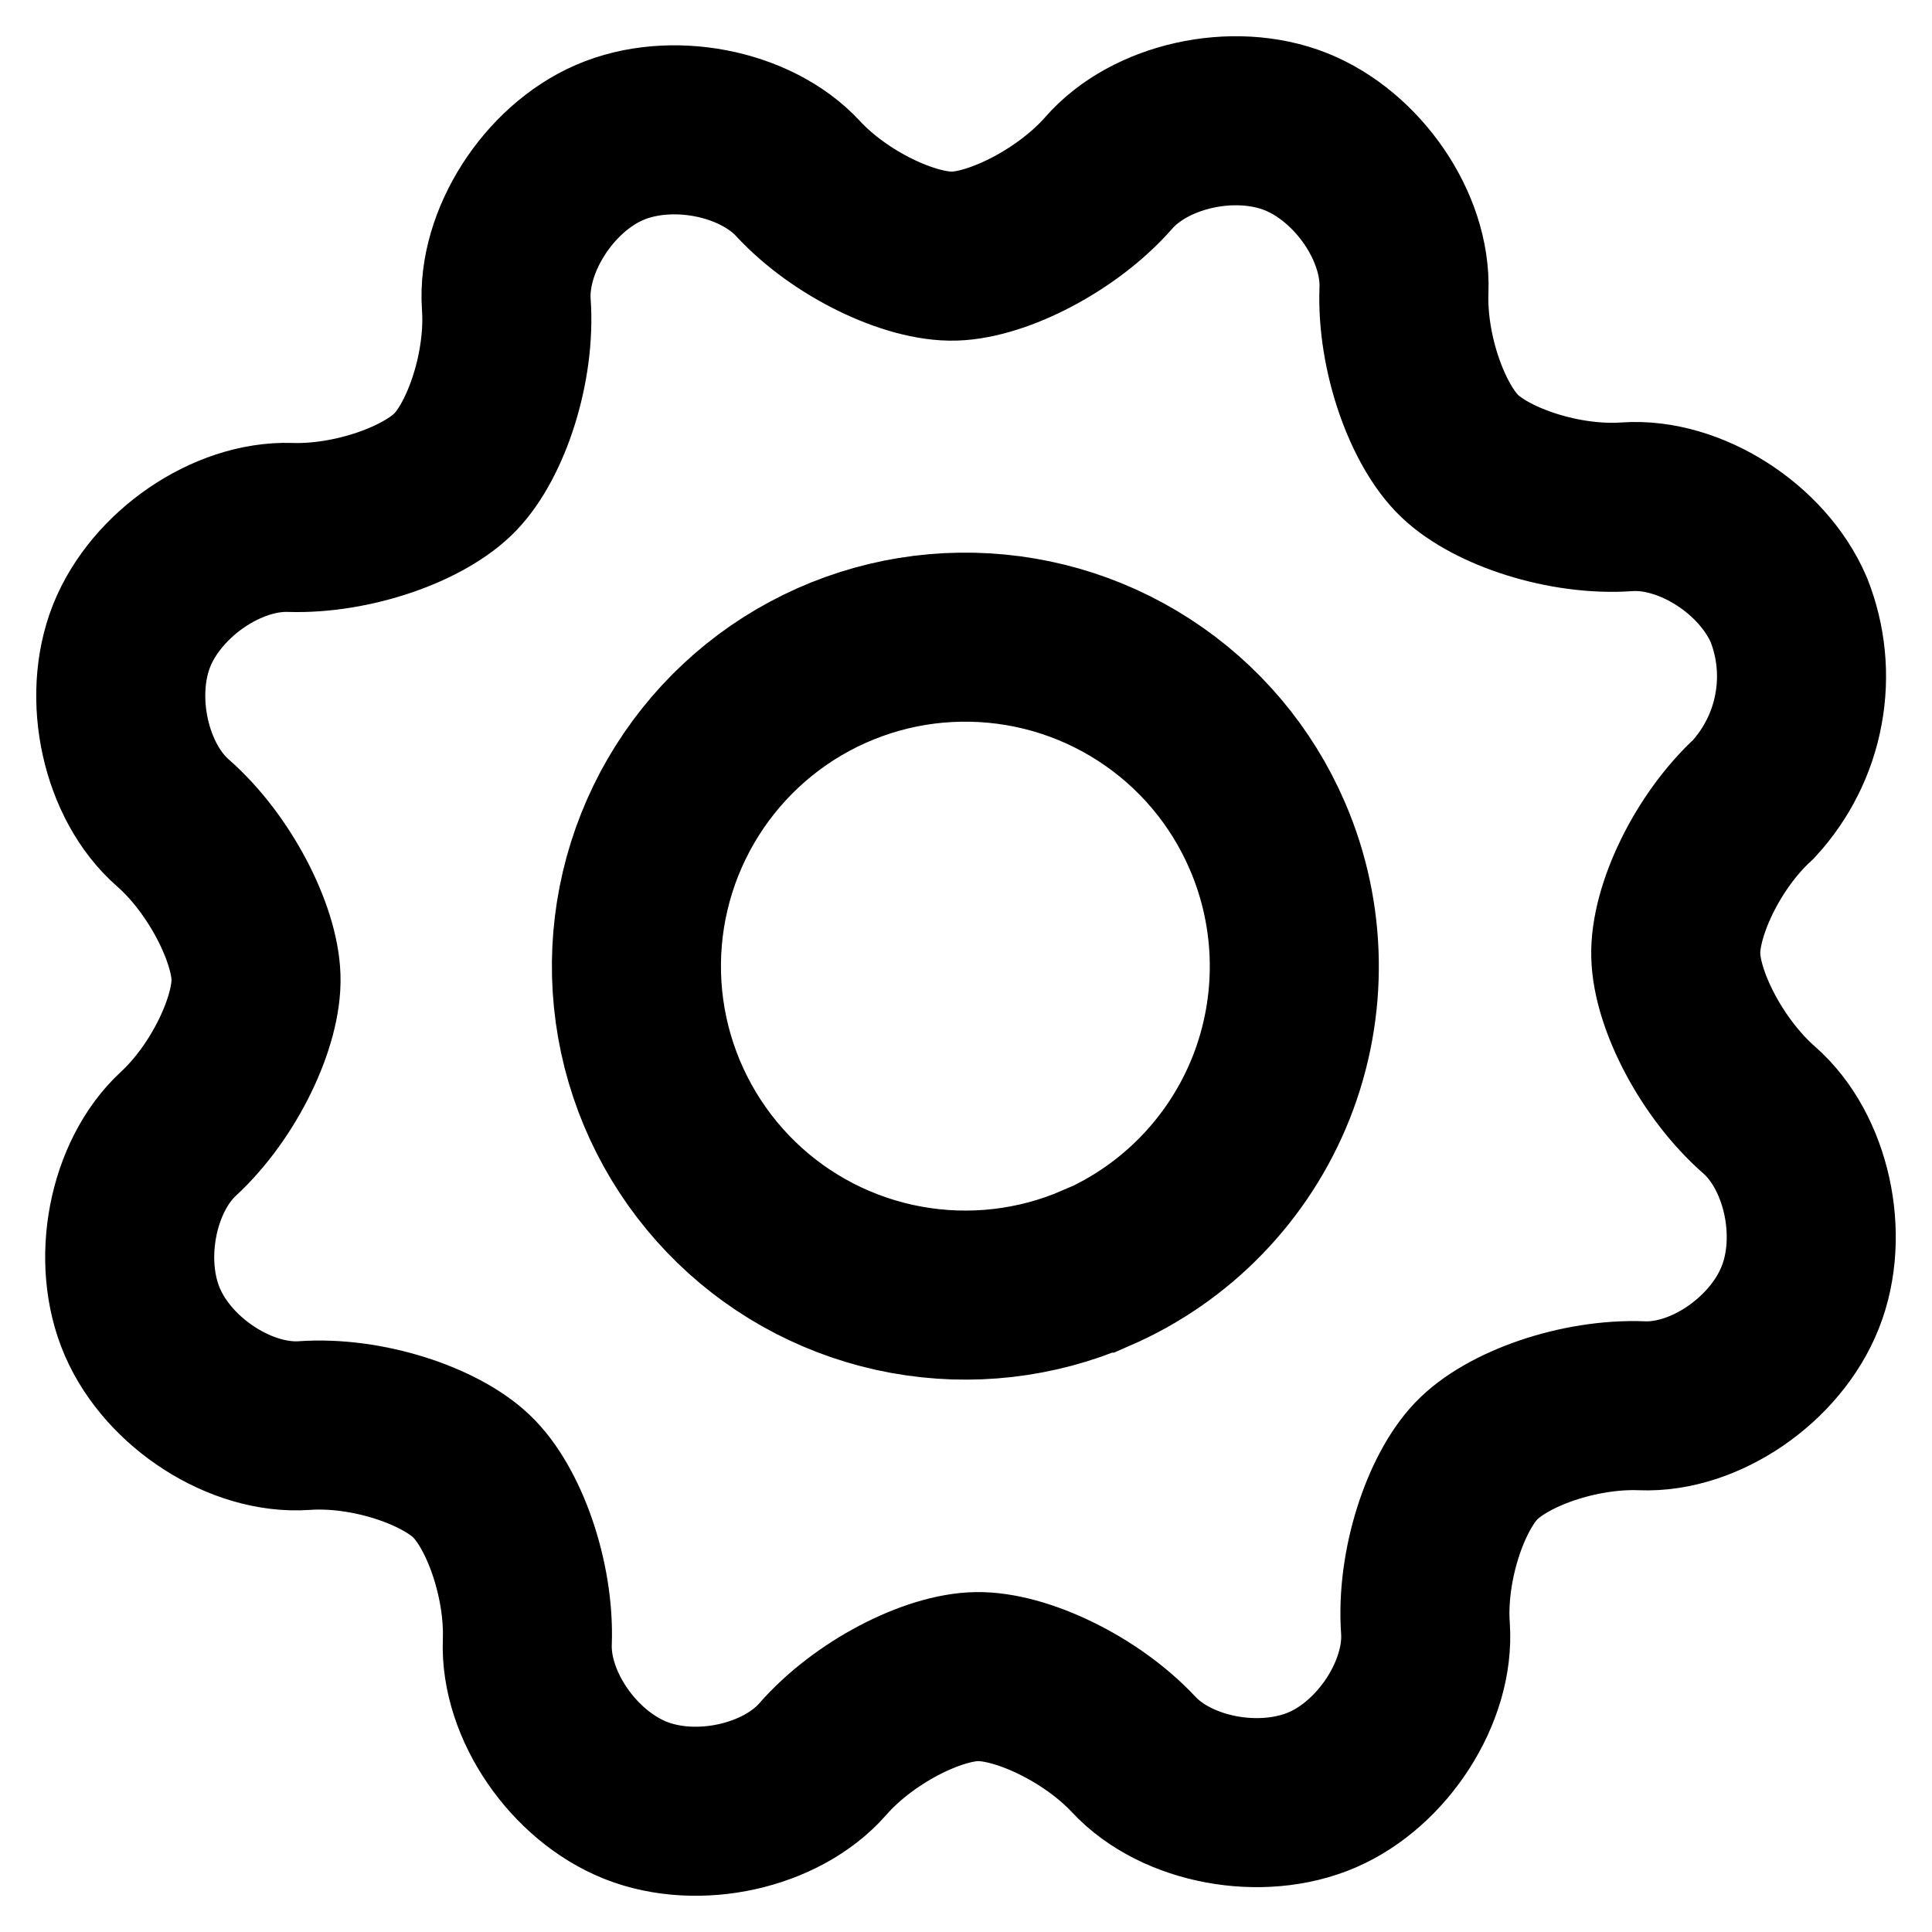 <svg viewBox="0 0 16 16" fill="none" xmlns="http://www.w3.org/2000/svg">
  <path
    d="M14.814 5.05C14.596 4.544 13.994 4.161 13.475 4.197C12.955 4.234 12.355 4.031 12.089 3.777C11.823 3.524 11.607 2.924 11.627 2.402C11.647 1.88 11.245 1.295 10.731 1.09C10.217 0.886 9.523 1.041 9.182 1.432C8.84 1.822 8.268 2.11 7.904 2.121C7.54 2.132 6.96 1.859 6.608 1.478C6.255 1.097 5.554 0.961 5.048 1.18C4.543 1.398 4.157 2 4.193 2.52C4.23 3.039 4.027 3.64 3.773 3.906C3.52 4.172 2.921 4.385 2.402 4.368C1.882 4.351 1.295 4.752 1.09 5.265C0.886 5.779 1.041 6.474 1.432 6.815C1.822 7.157 2.109 7.73 2.12 8.092C2.132 8.455 1.86 9.036 1.478 9.389C1.096 9.742 0.959 10.442 1.18 10.95C1.401 11.458 2 11.842 2.519 11.806C3.039 11.769 3.639 11.972 3.905 12.226C4.171 12.479 4.386 13.076 4.367 13.598C4.347 14.12 4.749 14.705 5.264 14.91C5.779 15.114 6.472 14.959 6.814 14.568C7.155 14.178 7.726 13.89 8.09 13.885C8.454 13.879 9.033 14.149 9.389 14.53C9.744 14.911 10.444 15.041 10.95 14.823C11.455 14.605 11.841 14.005 11.805 13.486C11.768 12.966 11.971 12.366 12.225 12.1C12.478 11.834 13.076 11.621 13.598 11.642C14.12 11.663 14.705 11.26 14.909 10.744C15.114 10.229 14.961 9.536 14.568 9.192C14.175 8.847 13.887 8.281 13.878 7.913C13.868 7.545 14.139 6.969 14.523 6.617C14.714 6.409 14.843 6.152 14.894 5.875C14.946 5.598 14.918 5.312 14.814 5.05V5.05ZM9.075 10.502C8.581 10.716 8.034 10.778 7.504 10.681C6.974 10.584 6.484 10.332 6.098 9.957C5.711 9.581 5.444 9.099 5.331 8.572C5.218 8.045 5.264 7.497 5.463 6.996C5.662 6.495 6.005 6.064 6.448 5.758C6.892 5.452 7.417 5.284 7.955 5.277C8.494 5.269 9.023 5.421 9.475 5.714C9.928 6.007 10.283 6.428 10.496 6.923C10.782 7.586 10.793 8.335 10.528 9.006C10.262 9.677 9.741 10.215 9.08 10.502H9.075Z"
    stroke="currentColor" stroke-width="1.4"/>
</svg>
